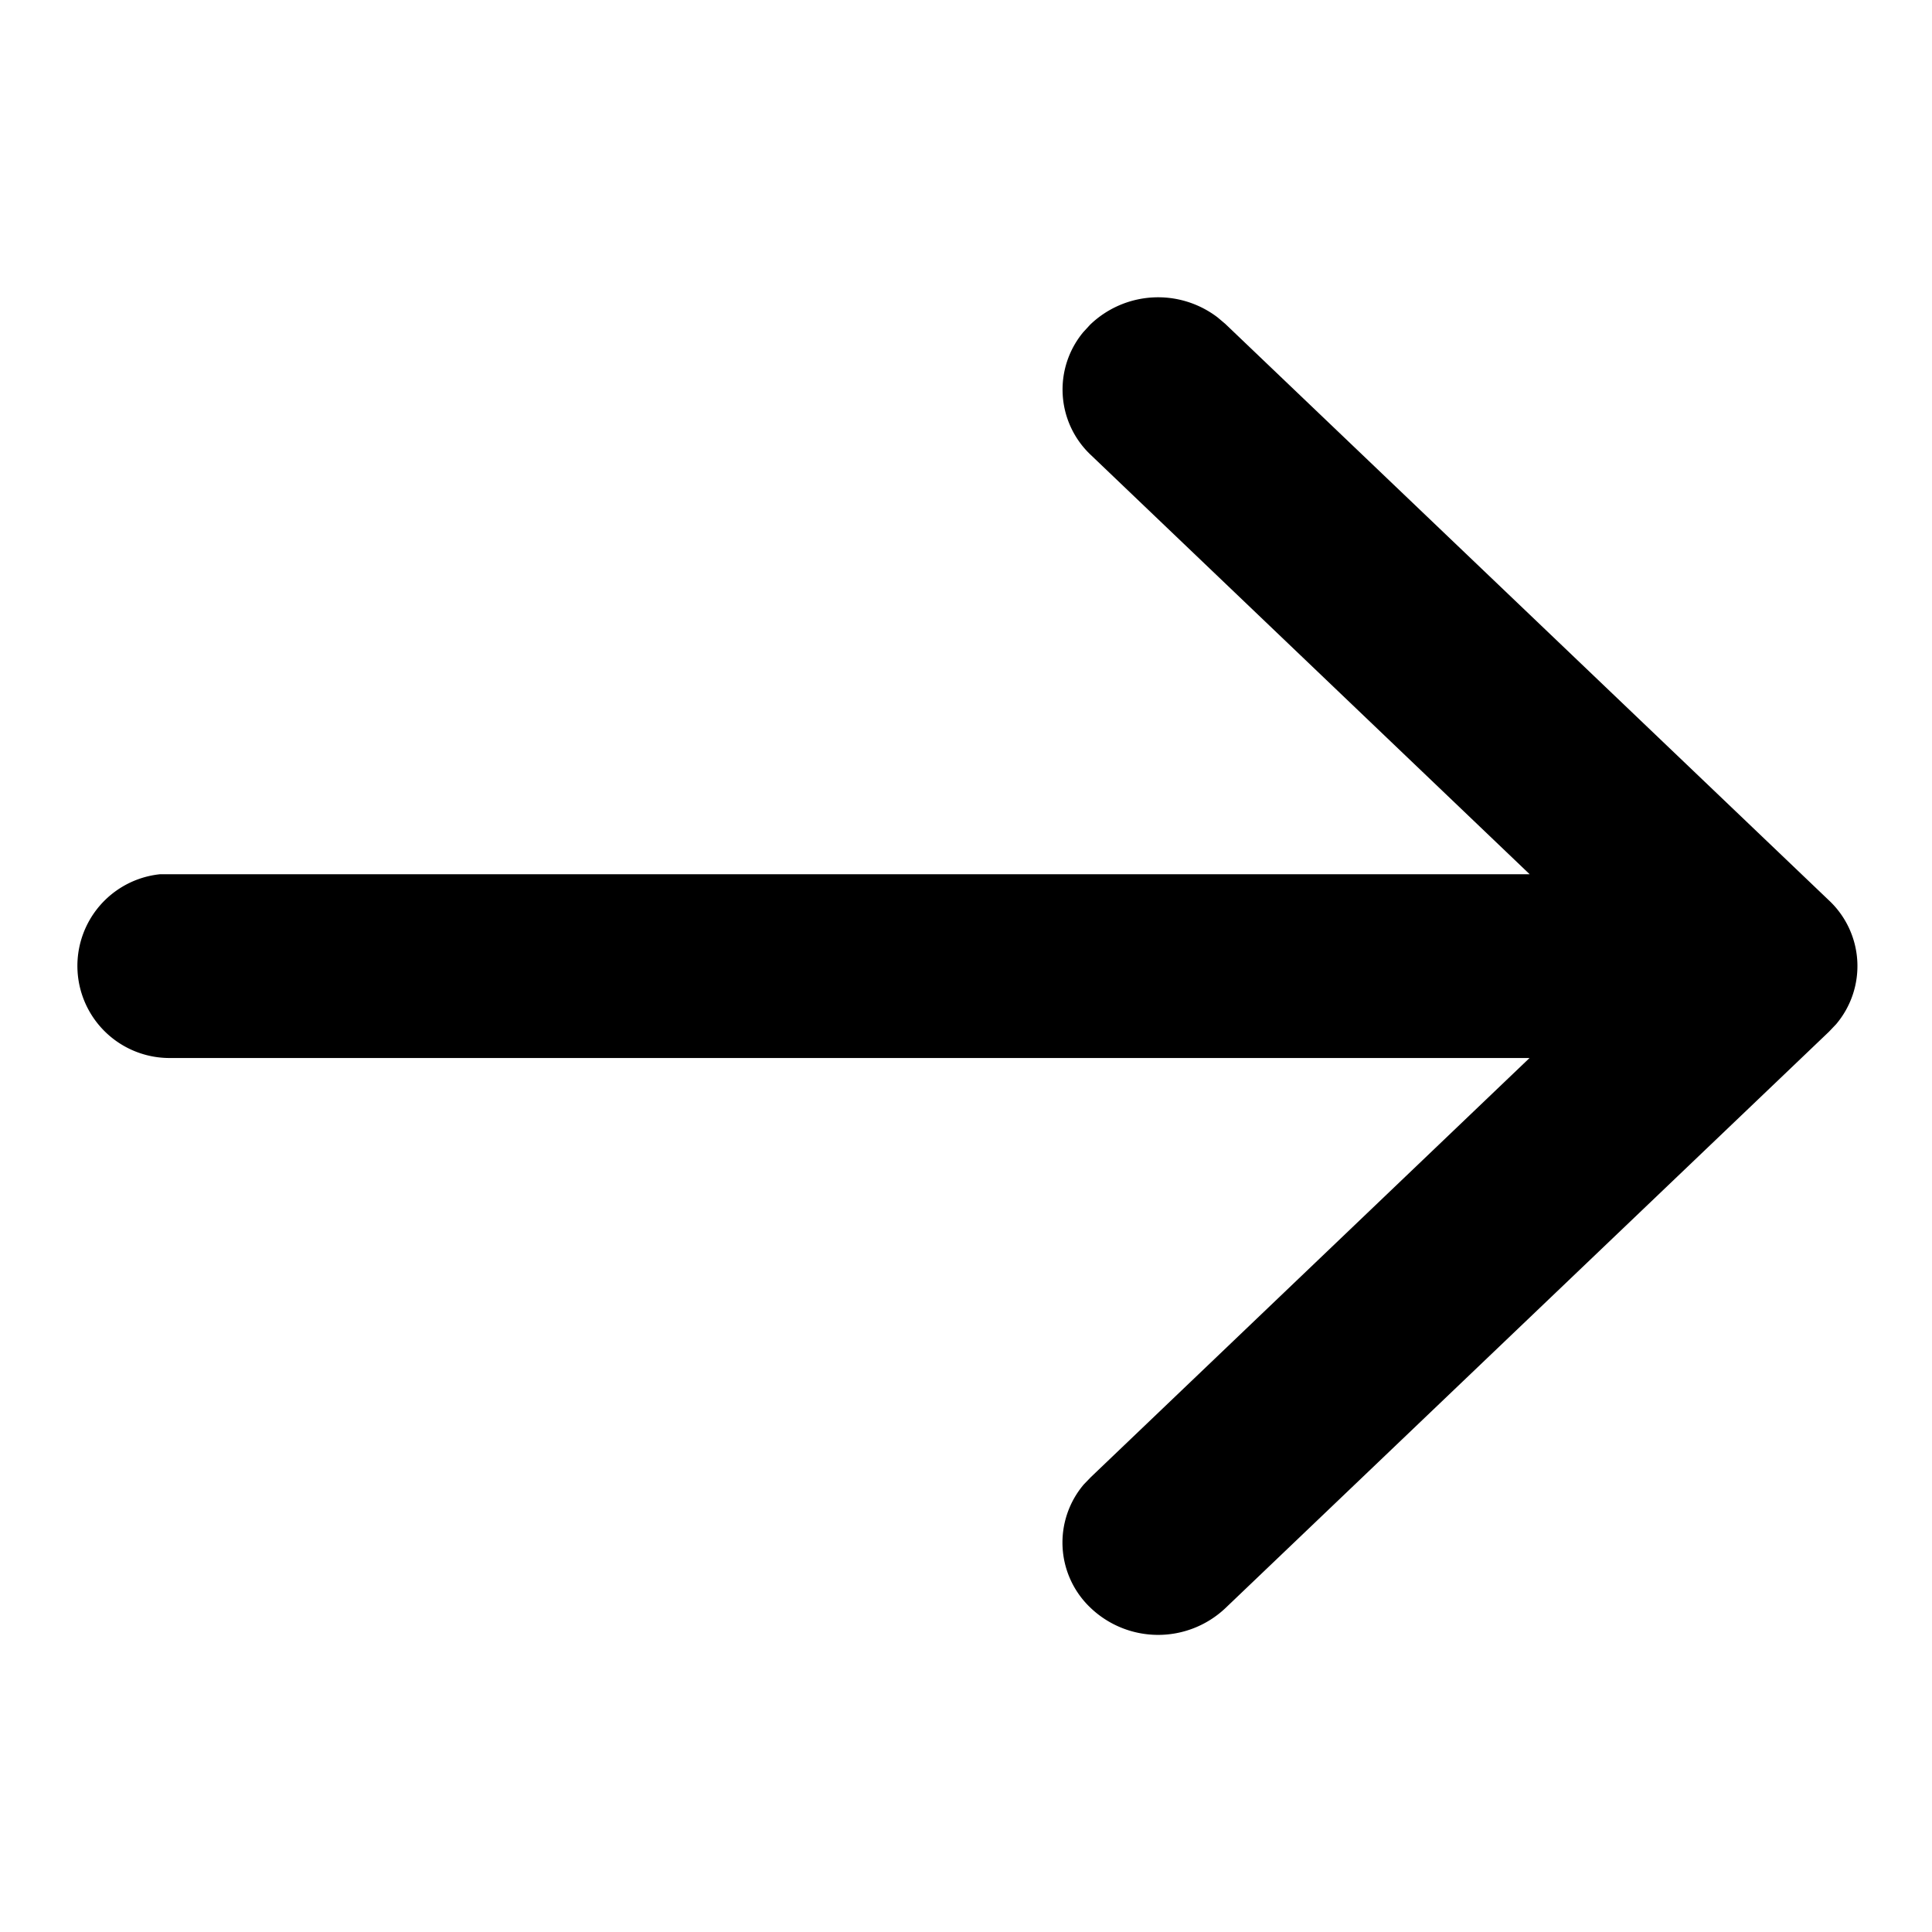 <svg id="arrow-1" xmlns="http://www.w3.org/2000/svg" width="16" height="16" viewBox="0 0 16 16">
  <path id="ico-fleche-right" d="M8.413,10.85a.744.744,0,0,1-.052-1.019L8.42,9.77,12.052,6.3H.791A.763.763,0,0,1,.711,4.778l.081,0H12.053L8.42,1.307A.744.744,0,0,1,8.356.289L8.413.227A.812.812,0,0,1,9.468.166L9.532.22l5,4.775a.745.745,0,0,1,.059,1.025l-.059.062-5,4.775a.811.811,0,0,1-1.119-.007Z" transform="translate(0.615 2.462)"/>
</svg>
